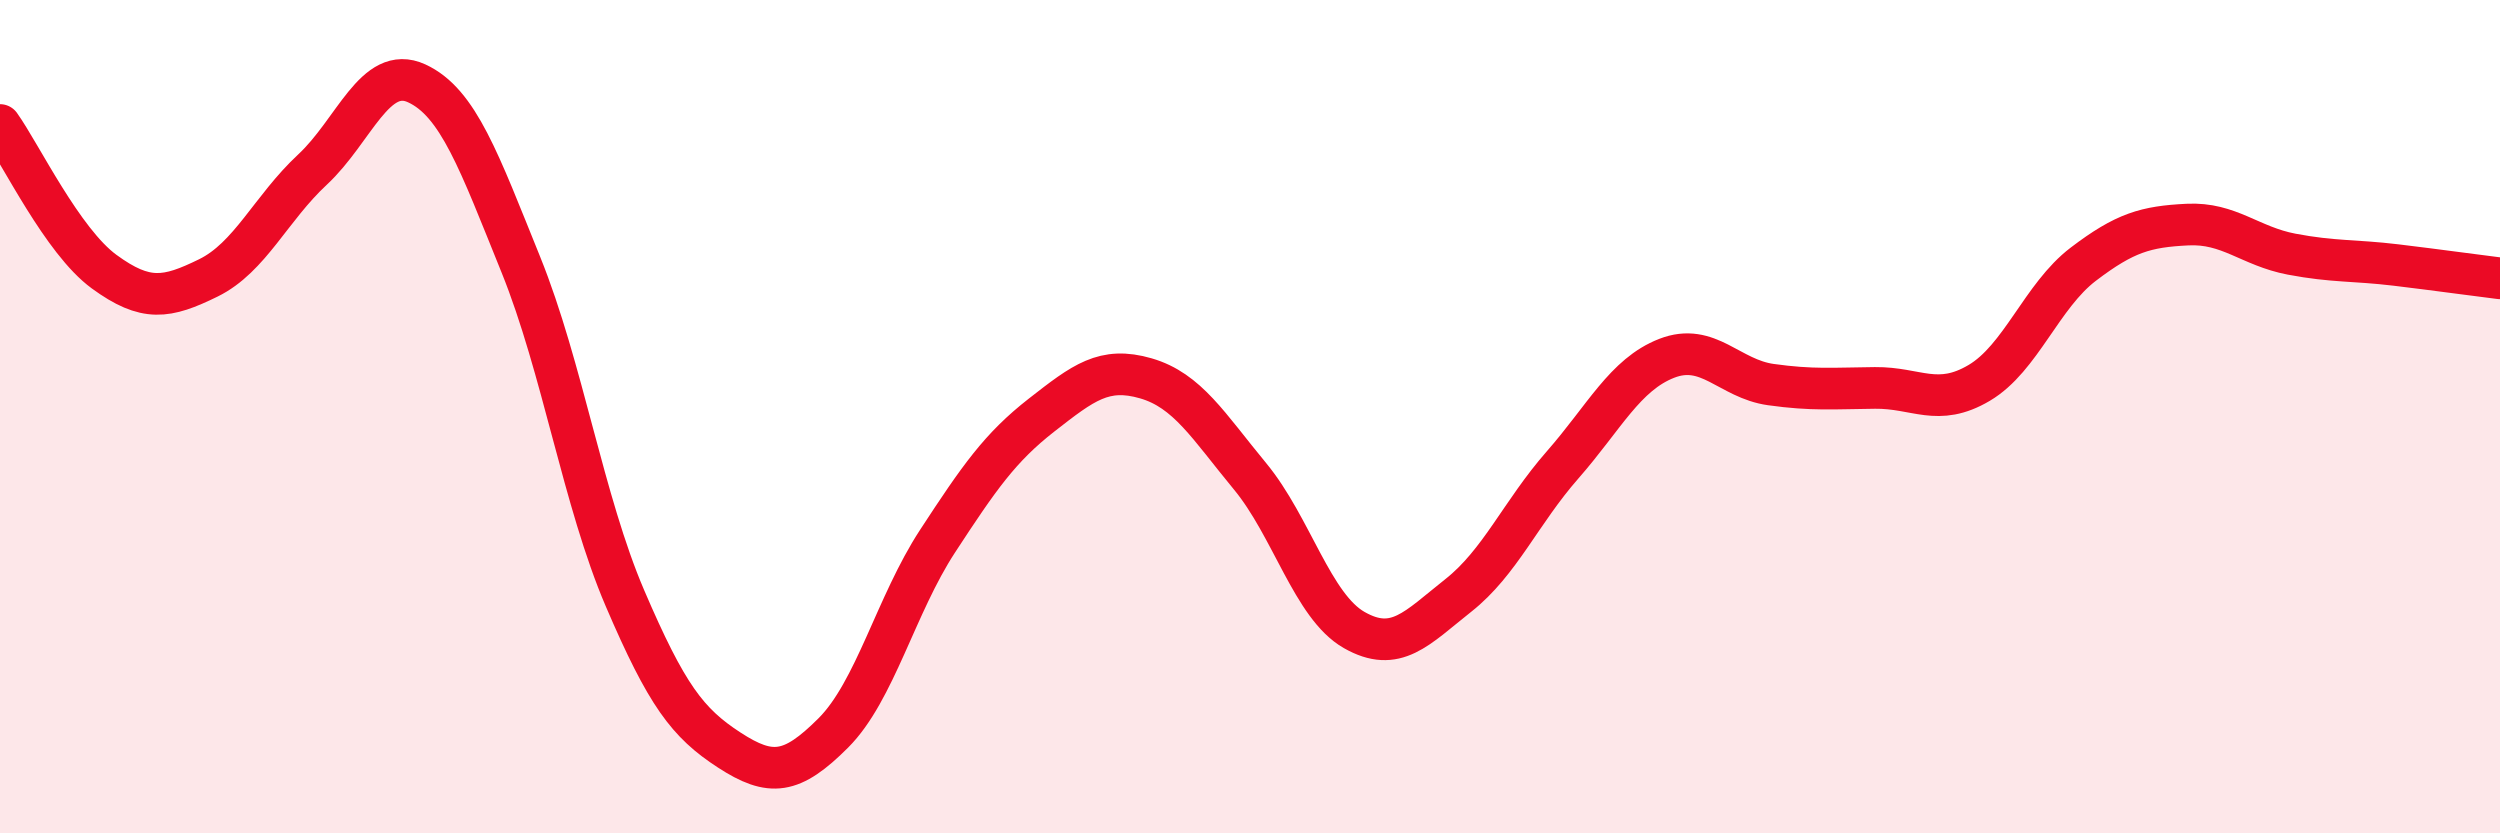 
    <svg width="60" height="20" viewBox="0 0 60 20" xmlns="http://www.w3.org/2000/svg">
      <path
        d="M 0,3 C 0.5,3.7 1.5,5.79 2.5,6.52 C 3.5,7.25 4,7.16 5,6.67 C 6,6.18 6.5,5 7.5,4.07 C 8.5,3.14 9,1.54 10,2 C 11,2.46 11.5,3.88 12.5,6.35 C 13.5,8.82 14,12.03 15,14.36 C 16,16.69 16.5,17.35 17.5,18 C 18.5,18.65 19,18.59 20,17.59 C 21,16.59 21.5,14.52 22.5,12.99 C 23.5,11.46 24,10.74 25,9.96 C 26,9.18 26.5,8.79 27.5,9.08 C 28.5,9.37 29,10.22 30,11.43 C 31,12.64 31.5,14.55 32.5,15.12 C 33.5,15.69 34,15.08 35,14.29 C 36,13.5 36.5,12.3 37.5,11.16 C 38.5,10.02 39,8.99 40,8.6 C 41,8.21 41.5,9.09 42.5,9.23 C 43.5,9.37 44,9.32 45,9.31 C 46,9.3 46.5,9.78 47.5,9.19 C 48.5,8.6 49,7.1 50,6.34 C 51,5.58 51.5,5.44 52.5,5.39 C 53.5,5.34 54,5.91 55,6.1 C 56,6.29 56.5,6.24 57.5,6.36 C 58.5,6.48 59.5,6.62 60,6.68L60 20L0 20Z"
        fill="#EB0A25"
        opacity="0.1"
        stroke-linecap="round"
        stroke-linejoin="round"
      />
      <path
        d="M 0,3 C 0.5,3.7 1.5,5.79 2.5,6.52 C 3.5,7.25 4,7.16 5,6.67 C 6,6.18 6.5,5 7.5,4.07 C 8.5,3.14 9,1.54 10,2 C 11,2.46 11.5,3.88 12.5,6.35 C 13.5,8.82 14,12.03 15,14.36 C 16,16.69 16.5,17.35 17.5,18 C 18.5,18.65 19,18.59 20,17.59 C 21,16.59 21.5,14.52 22.5,12.99 C 23.5,11.46 24,10.74 25,9.96 C 26,9.18 26.5,8.79 27.5,9.08 C 28.5,9.37 29,10.22 30,11.43 C 31,12.64 31.5,14.55 32.5,15.12 C 33.5,15.69 34,15.08 35,14.29 C 36,13.5 36.5,12.3 37.5,11.16 C 38.5,10.02 39,8.99 40,8.6 C 41,8.21 41.5,9.09 42.5,9.23 C 43.5,9.37 44,9.32 45,9.31 C 46,9.3 46.5,9.78 47.5,9.19 C 48.5,8.6 49,7.1 50,6.34 C 51,5.58 51.5,5.44 52.5,5.39 C 53.5,5.34 54,5.91 55,6.1 C 56,6.29 56.5,6.24 57.5,6.36 C 58.5,6.48 59.5,6.62 60,6.68"
        stroke="#EB0A25"
        stroke-width="1"
        fill="none"
        stroke-linecap="round"
        stroke-linejoin="round"
      />
    </svg>
  